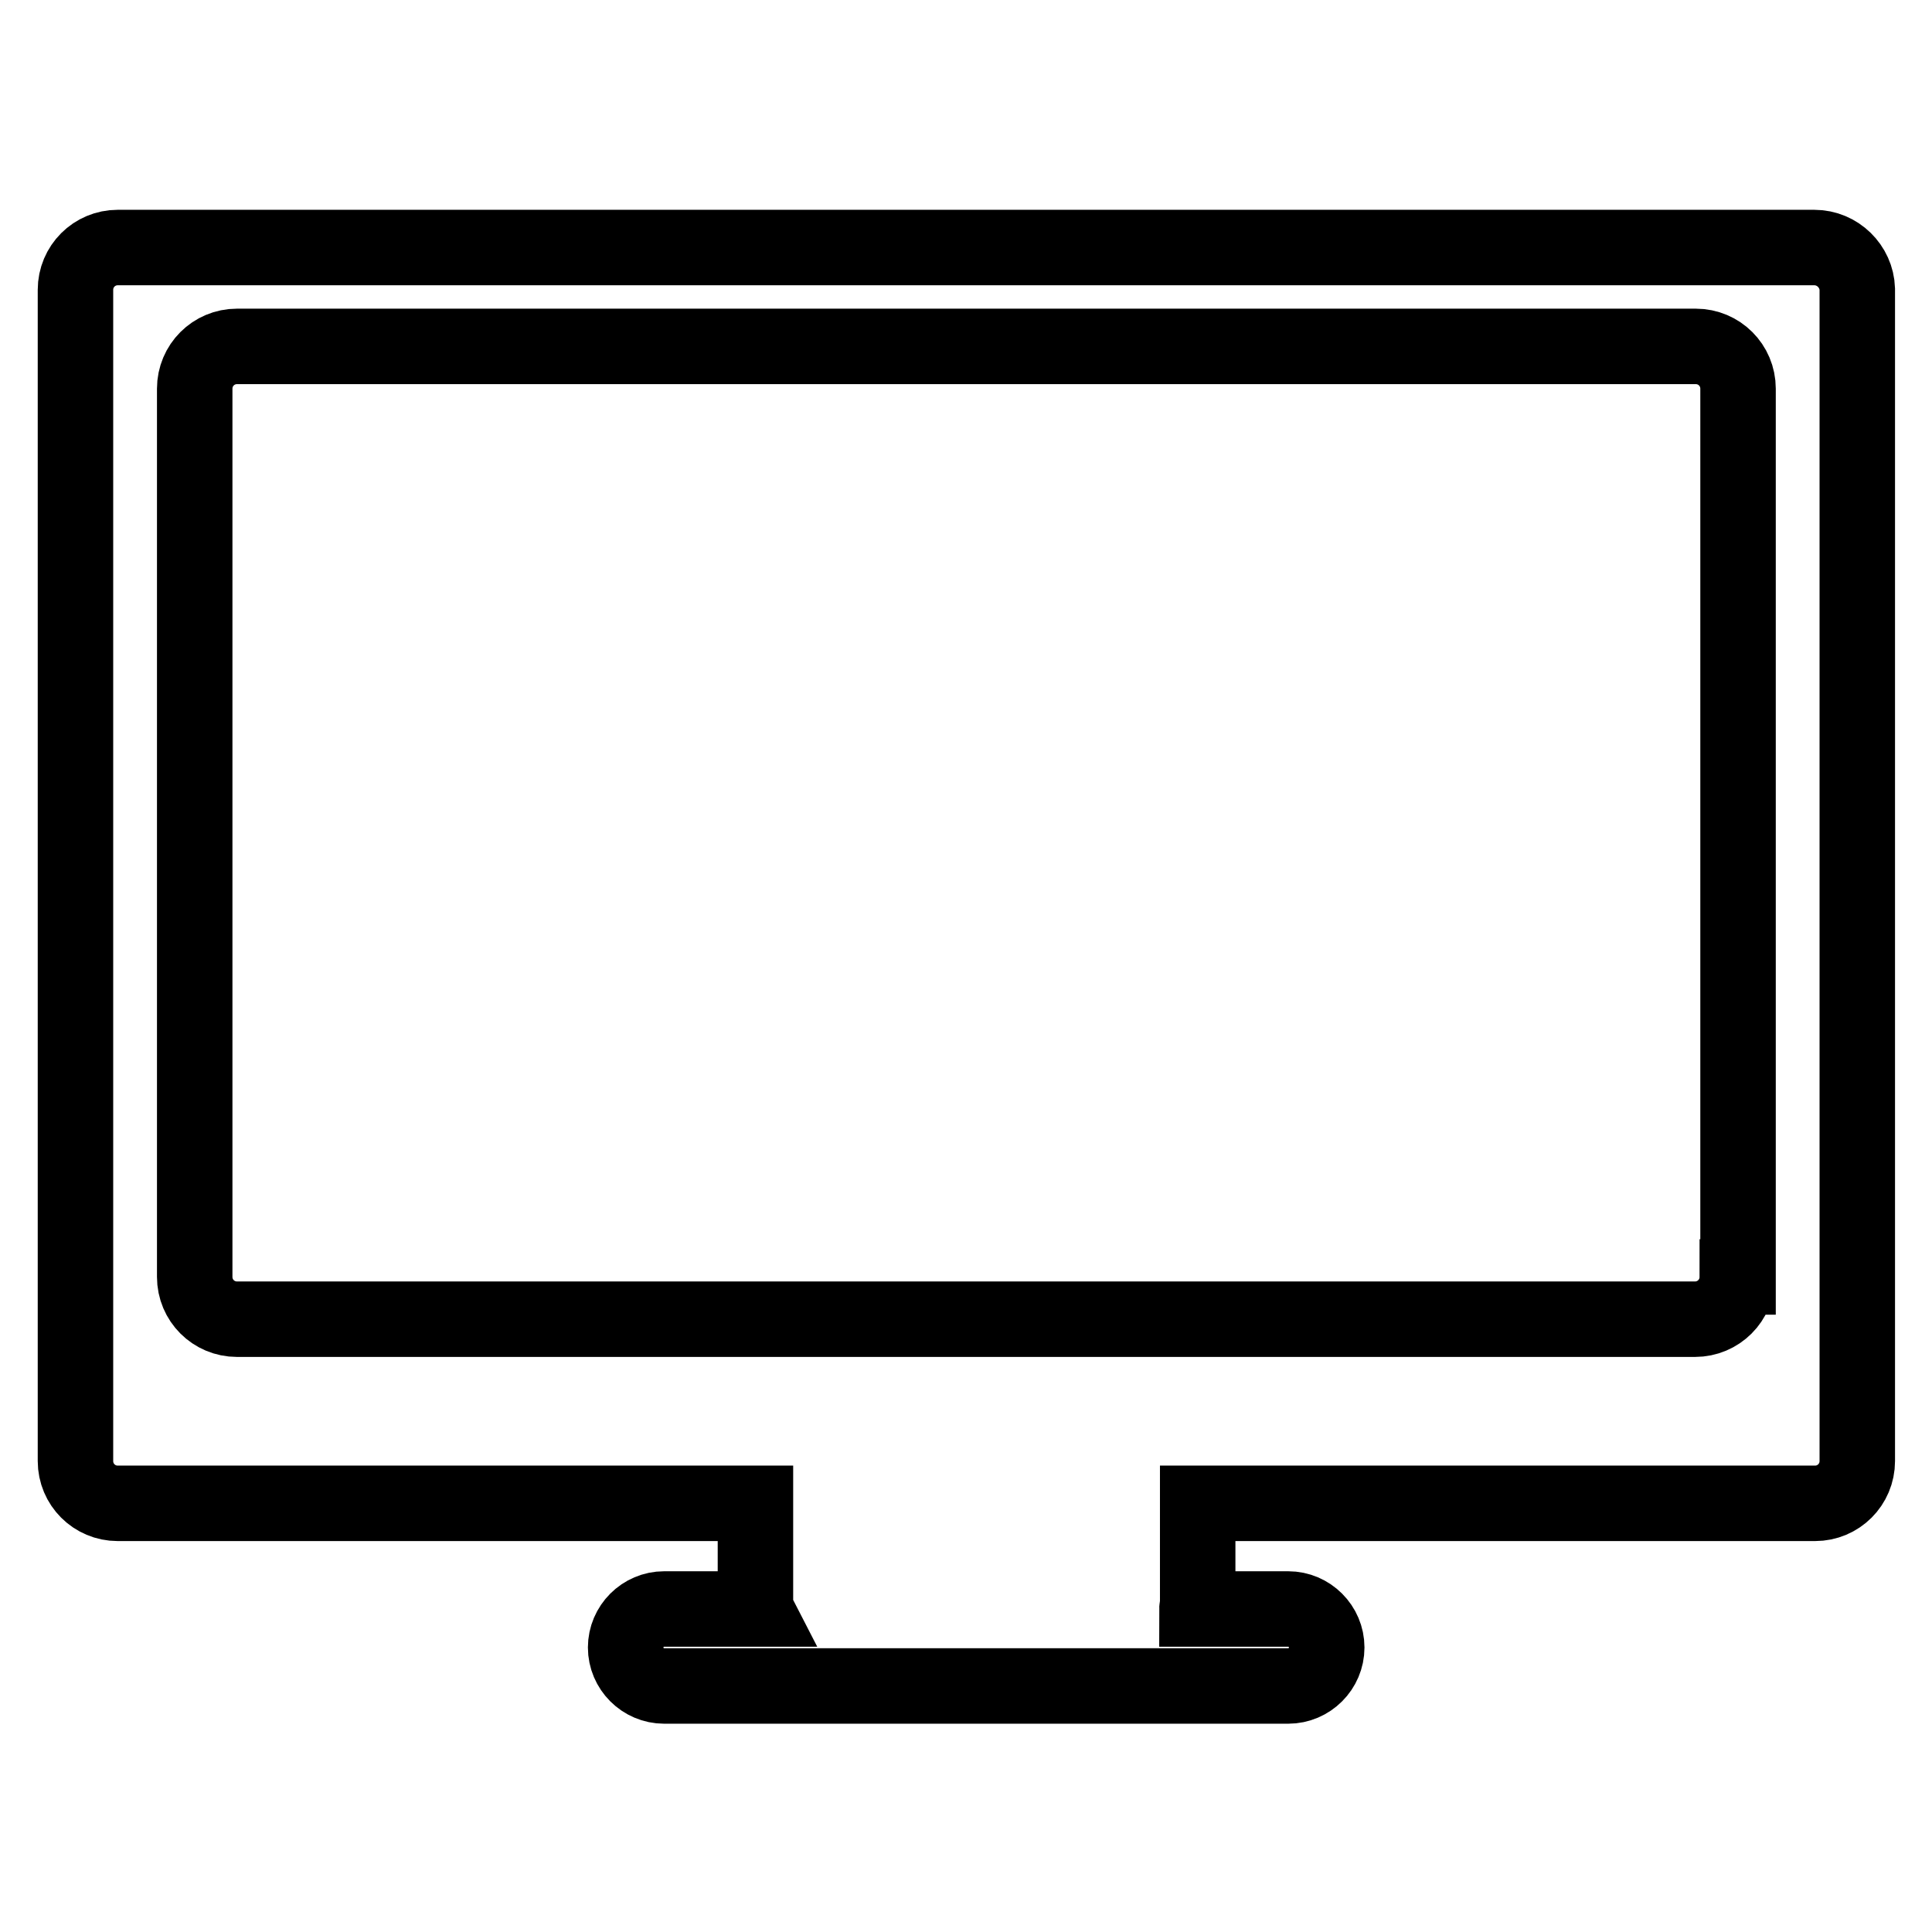 <?xml version="1.0" encoding="utf-8"?>
<!-- Svg Vector Icons : http://www.onlinewebfonts.com/icon -->
<!DOCTYPE svg PUBLIC "-//W3C//DTD SVG 1.1//EN" "http://www.w3.org/Graphics/SVG/1.1/DTD/svg11.dtd">
<svg version="1.1" xmlns="http://www.w3.org/2000/svg" xmlns:xlink="http://www.w3.org/1999/xlink" x="0px" y="0px" viewBox="0 0 256 256" enable-background="new 0 0 256 256" xml:space="preserve">
<g> <path stroke-width="10" fill-opacity="0" stroke="#000000"  d="M240.4,32.8H15.6c-3.1,0-5.6,2.5-5.6,5.6v155.2c0,3.1,2.5,5.6,5.6,5.6h84.5v13.4c0,0.2,0,0.4,0.1,0.6H88 c-2.8,0-5.1,2.3-5.1,5.1c0,2.8,2.3,5.1,5.1,5.1h82.7c2.8,0,5.1-2.3,5.1-5.1c0-2.8-2.3-5.1-5.1-5.1h-12.1c0-0.2,0.1-0.4,0.1-0.6 v-13.4h81.8c3.1,0,5.6-2.5,5.6-5.6V38.3C246,35.3,243.5,32.8,240.4,32.8z M230.2,169.2c0,3.1-2.5,5.6-5.6,5.6H31.4 c-3.1,0-5.6-2.5-5.6-5.6V51.5c0-3.1,2.5-5.6,5.6-5.6h193.3c3.1,0,5.6,2.5,5.6,5.6V169.2z"/></g>
</svg>